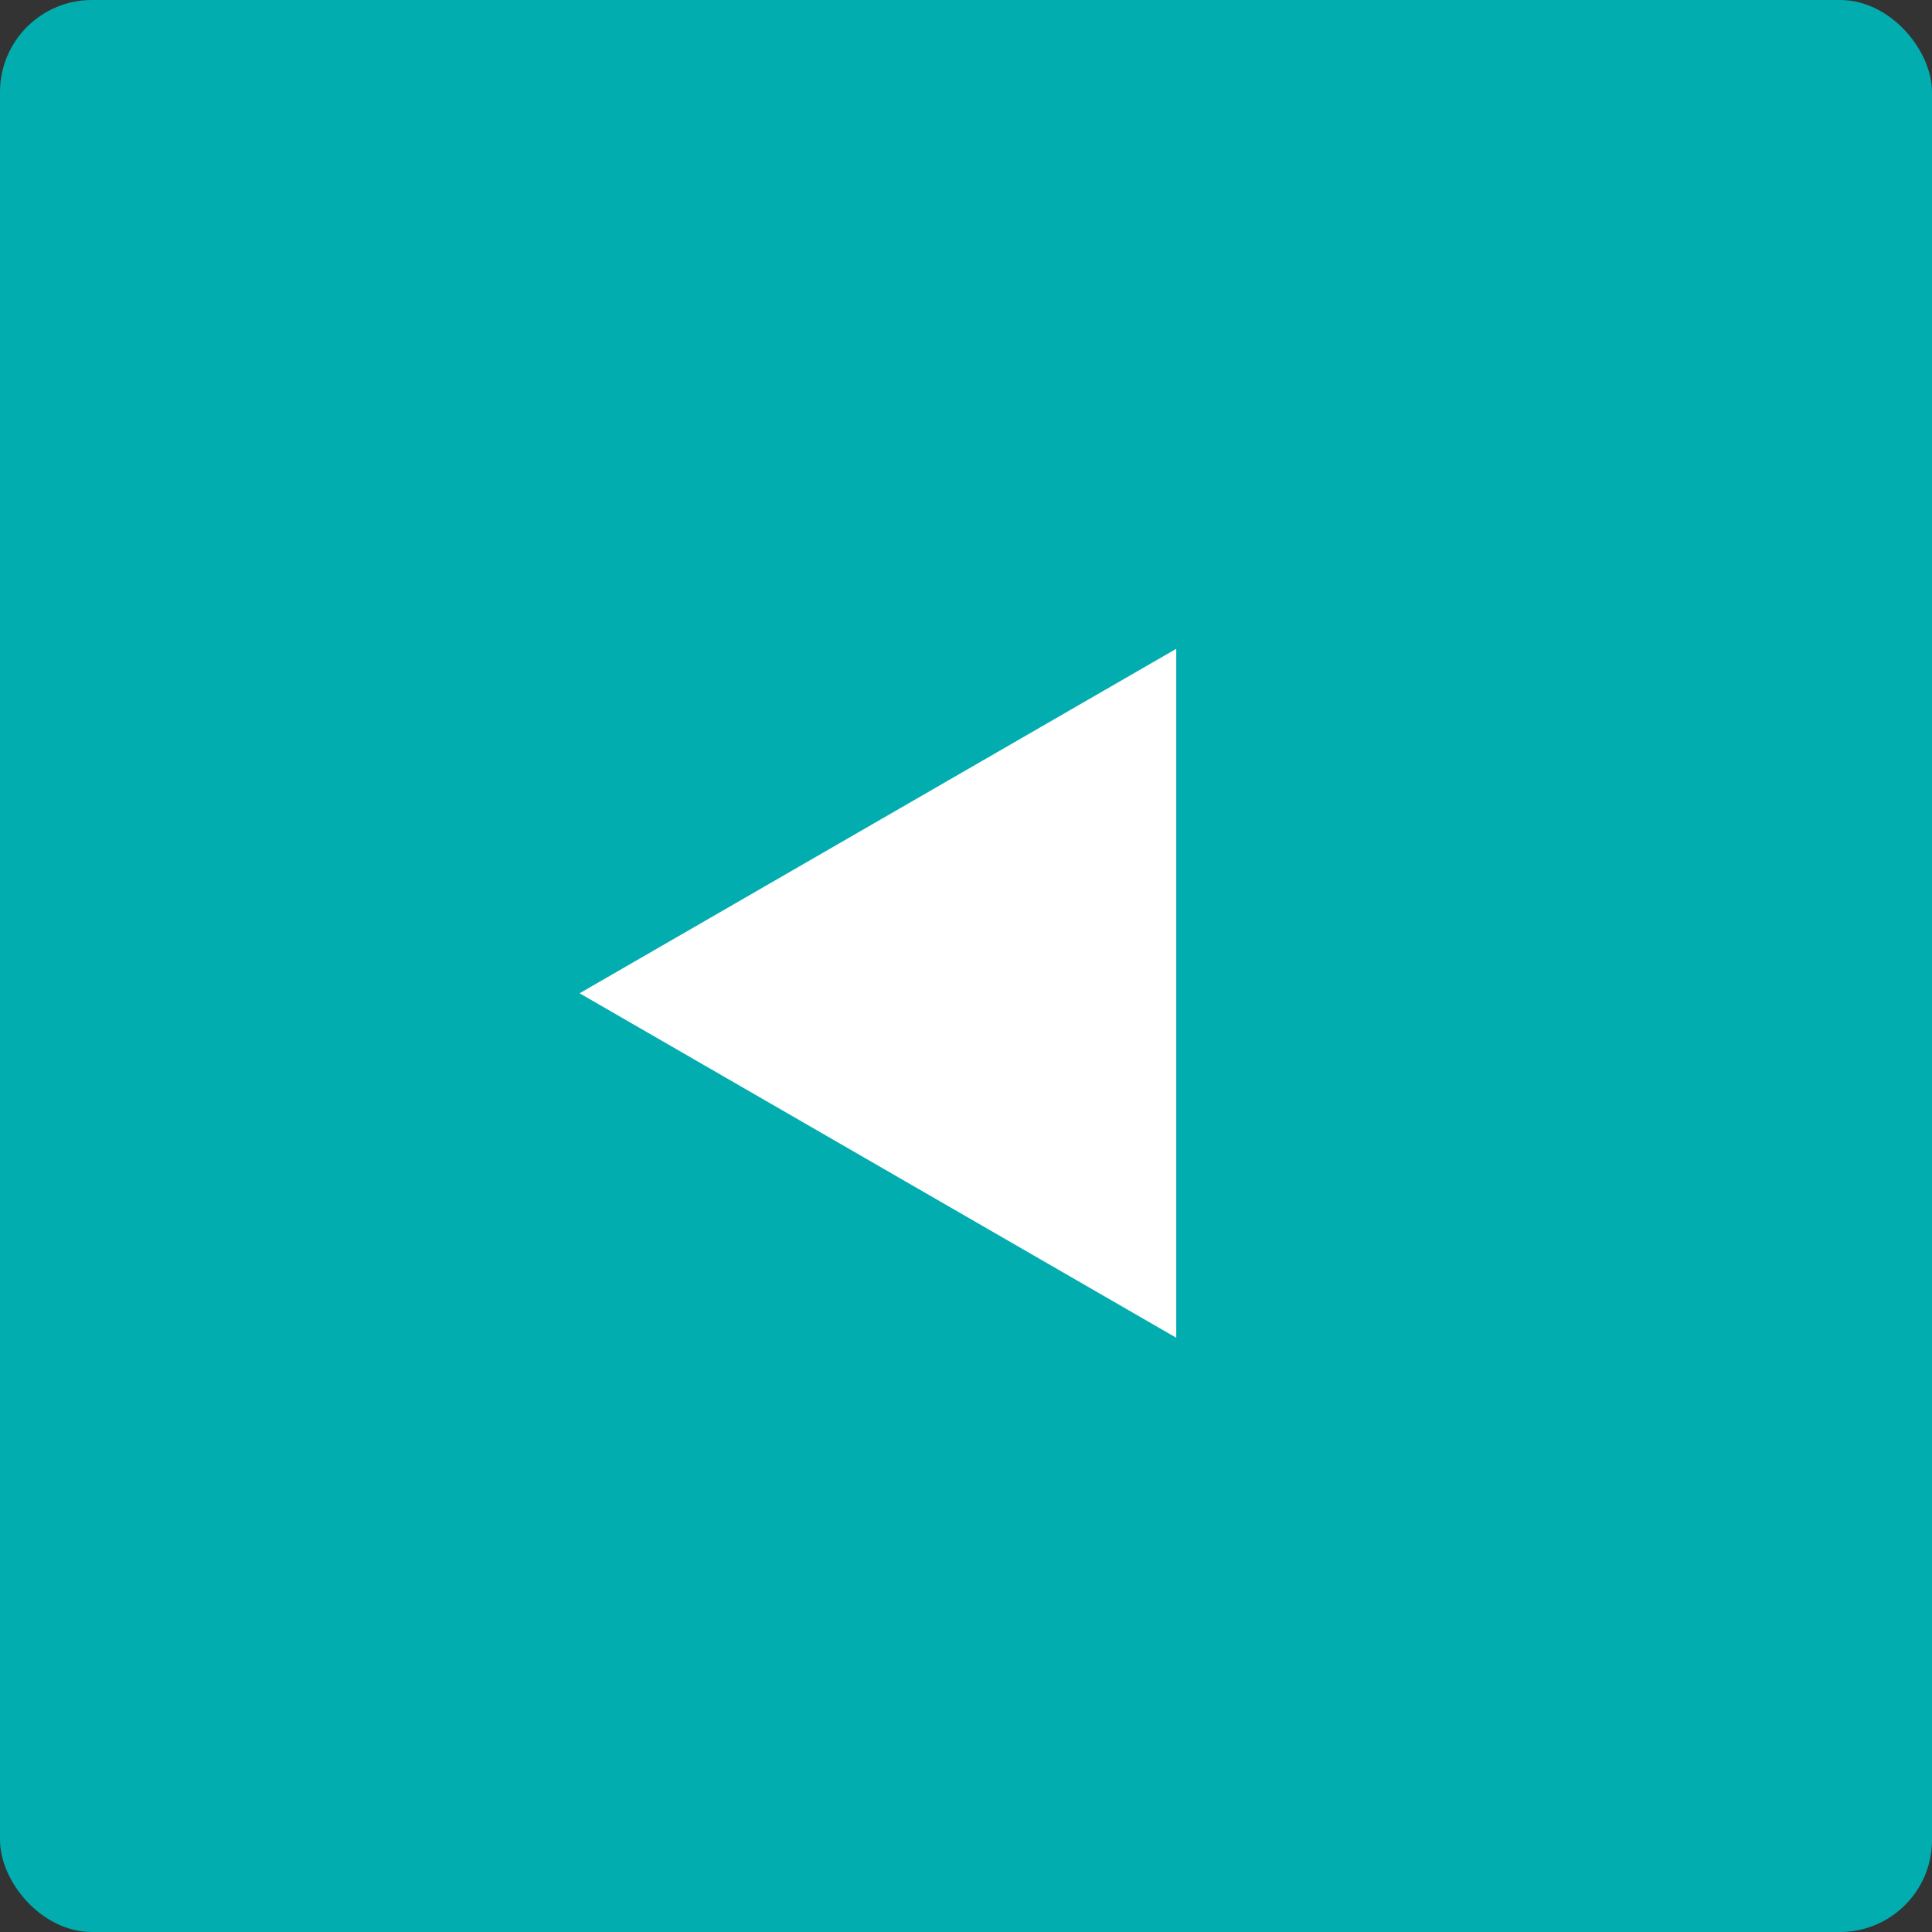 <svg xmlns="http://www.w3.org/2000/svg" width="84" height="84" viewBox="0 0 84 84" fill="none"><rect x="0" y="0" width="84" height="84" fill="#333333" stroke="none"/><rect width="84" height="84" rx="4" fill="#02ADB0"></rect><path d="M25.2 43.186L51.141 28.209L51.141 58.163L25.2 43.186Z" fill="white"></path></svg>